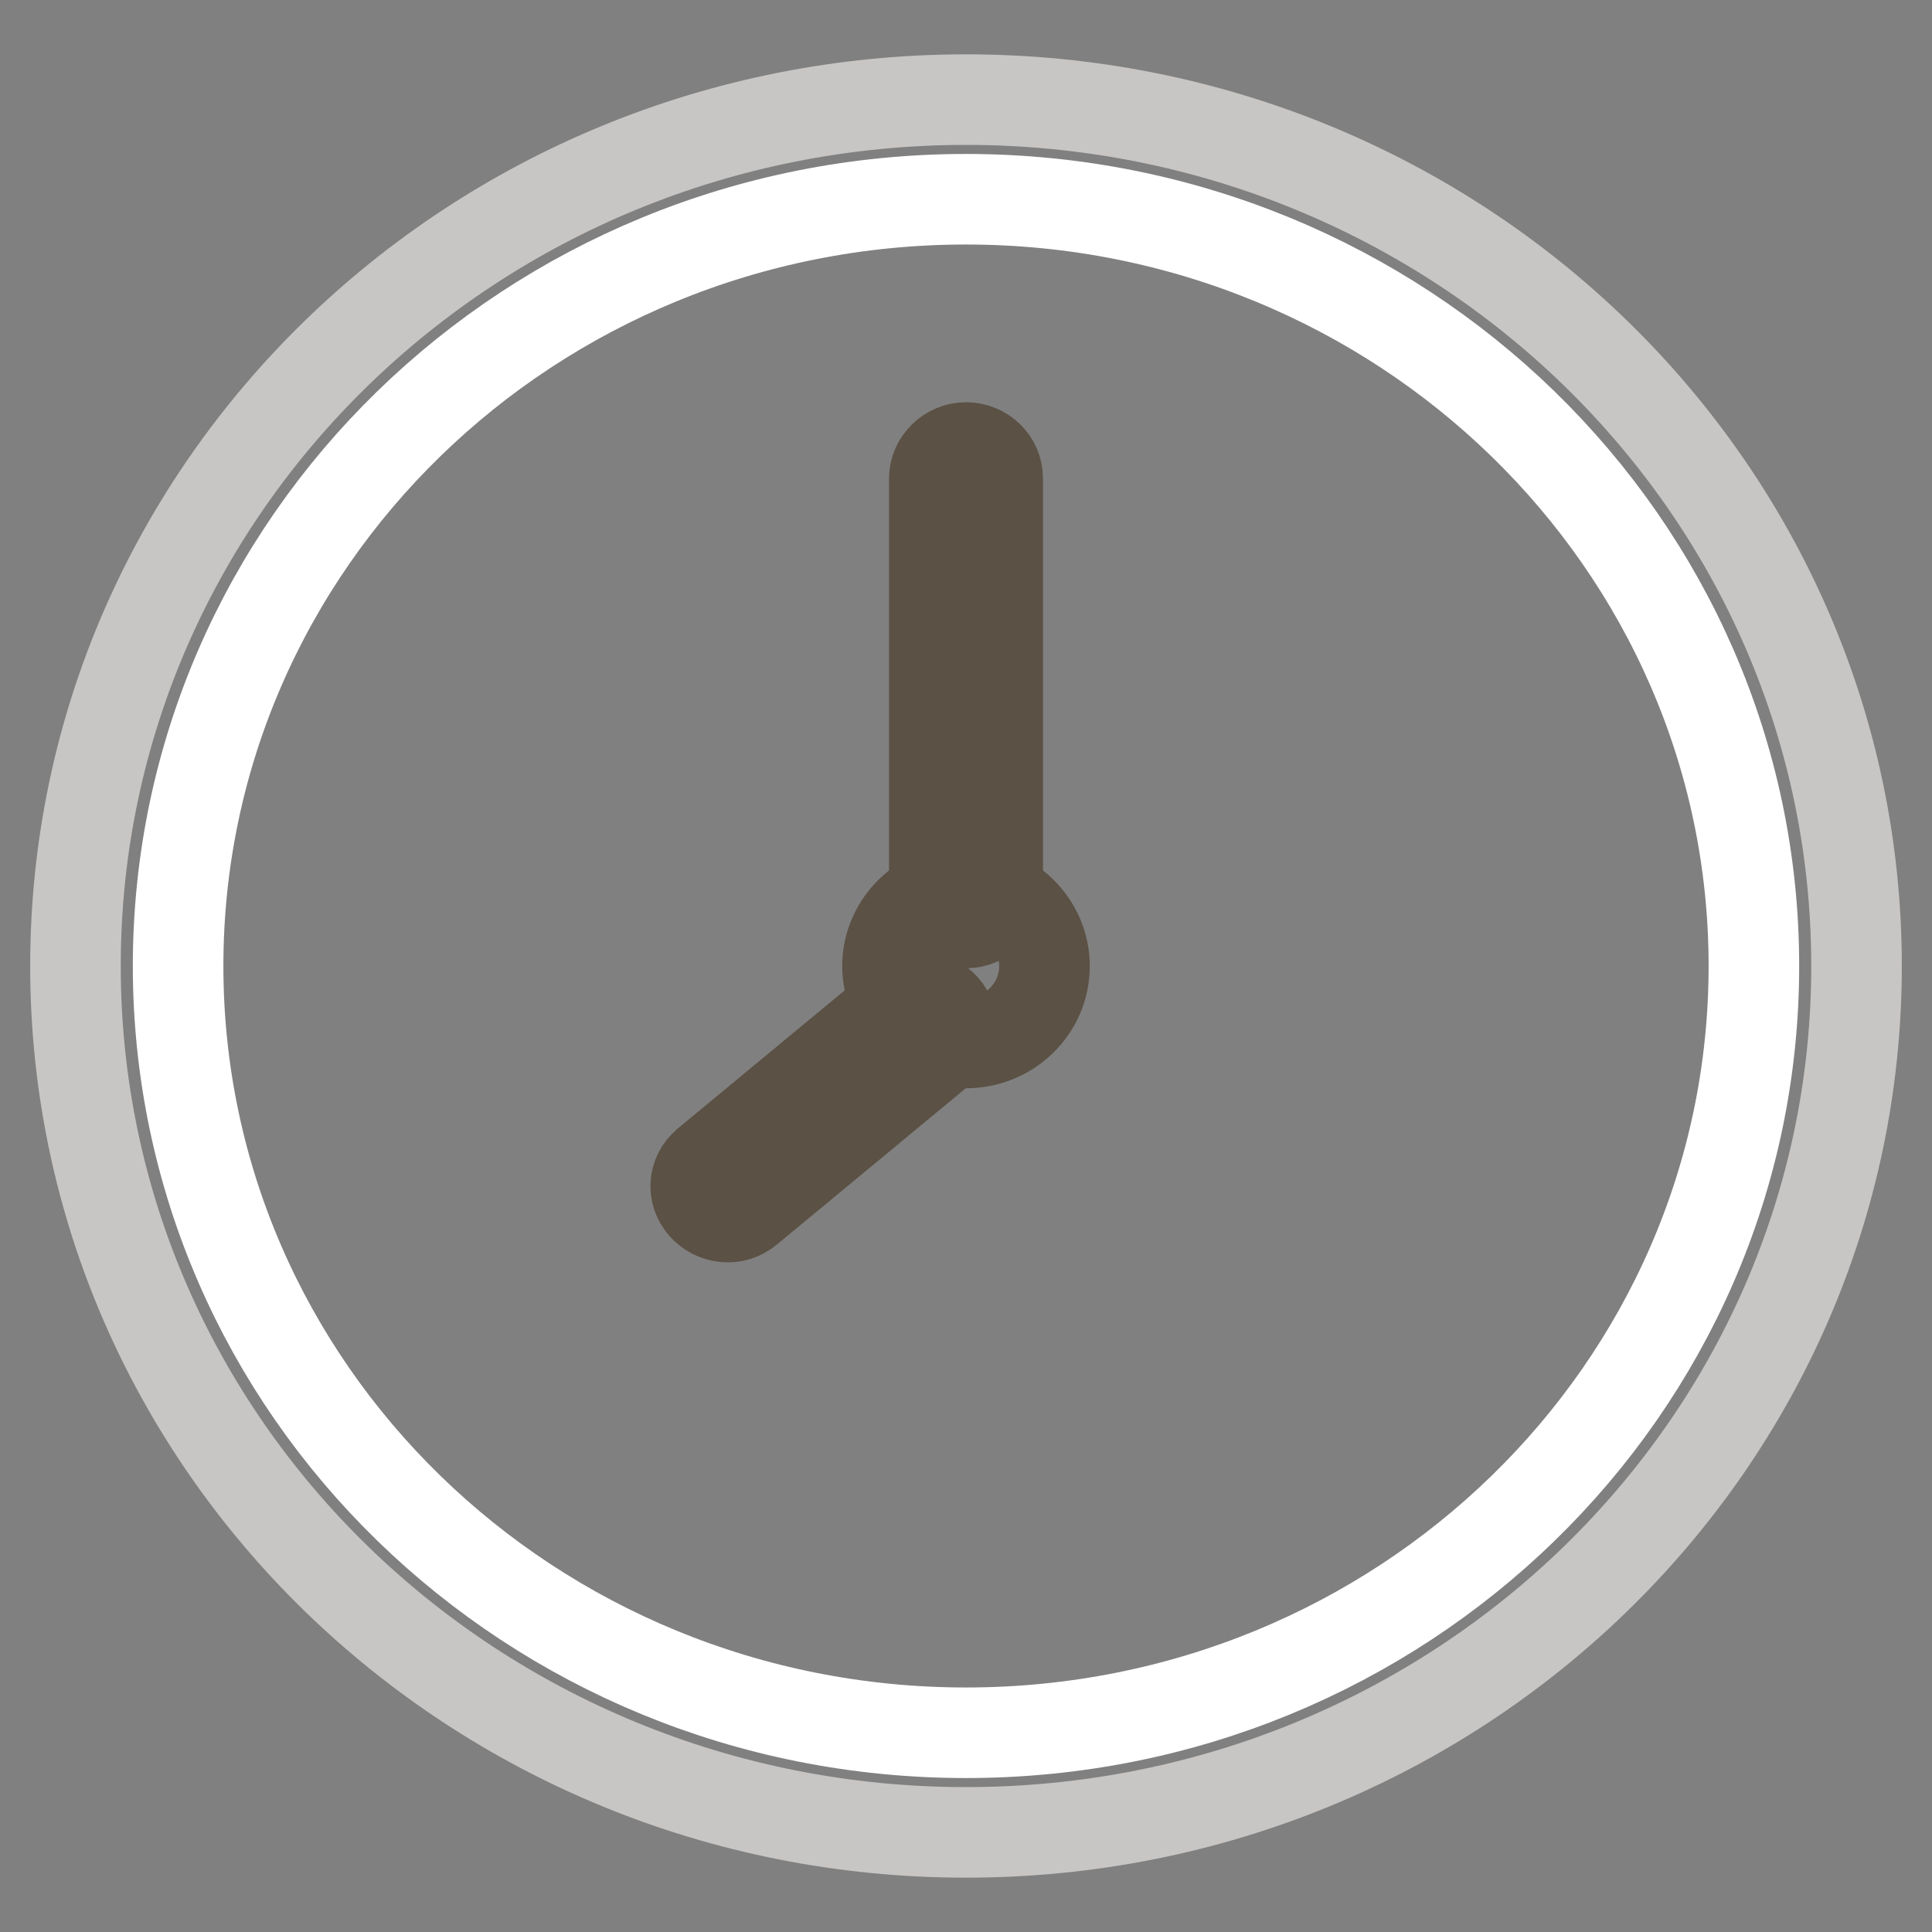 <?xml version="1.0" encoding="utf-8"?>
<!-- Svg Vector Icons : http://www.onlinewebfonts.com/icon -->
<!DOCTYPE svg PUBLIC "-//W3C//DTD SVG 1.1//EN" "http://www.w3.org/Graphics/SVG/1.1/DTD/svg11.dtd">
<svg version="1.1" xmlns="http://www.w3.org/2000/svg" xmlns:xlink="http://www.w3.org/1999/xlink" x="0px" y="0px" viewBox="0 0 256 256" enable-background="new 0 0 256 256" xml:space="preserve">
<rect x="0" y="0" width="256" height="256" fill="#808080" stroke="none"/>
<g> <path stroke-width="12" fill-opacity="0" stroke="#c8c6c4"  d="M10,128c0,63.4,52.8,114.8,118,114.8c65.2,0,118-51.4,118-114.8c0,0,0,0,0,0c0-63.4-52.8-114.8-118-114.8 C62.8,13.2,10,64.6,10,128z"/> <path stroke-width="12" fill-opacity="0" stroke="#ffffff"  d="M23.6,128c0,56.1,46.7,101.6,104.4,101.6c57.7,0,104.4-45.5,104.4-101.6c0,0,0,0,0,0 c0-56.1-46.8-101.6-104.4-101.6C70.3,26.4,23.6,71.9,23.6,128L23.6,128z"/> <path stroke-width="12" fill-opacity="0" stroke="#5b5144"  d="M117.6,128c0,5.6,4.7,10.2,10.4,10.2s10.4-4.5,10.4-10.2c0-5.6-4.7-10.2-10.4-10.2S117.6,122.4,117.6,128z" /> <path stroke-width="12" fill-opacity="0" stroke="#5b5144"  d="M132.2,118.2c0,2.2-1.9,4.1-4.2,4.1s-4.2-1.8-4.2-4.1V63.4c0-2.2,1.9-4.1,4.2-4.1s4.2,1.8,4.2,4.1V118.2z  M119.2,133c1.8-1.5,4.4-1.2,5.9,0.5c1.5,1.7,1.3,4.2-0.4,5.6c0,0-0.1,0.1-0.1,0.1l-25.5,21.1c-1.8,1.5-4.4,1.2-5.9-0.5 c-1.5-1.7-1.3-4.2,0.4-5.6c0,0,0.1-0.1,0.1-0.1L119.2,133z"/></g>
</svg>